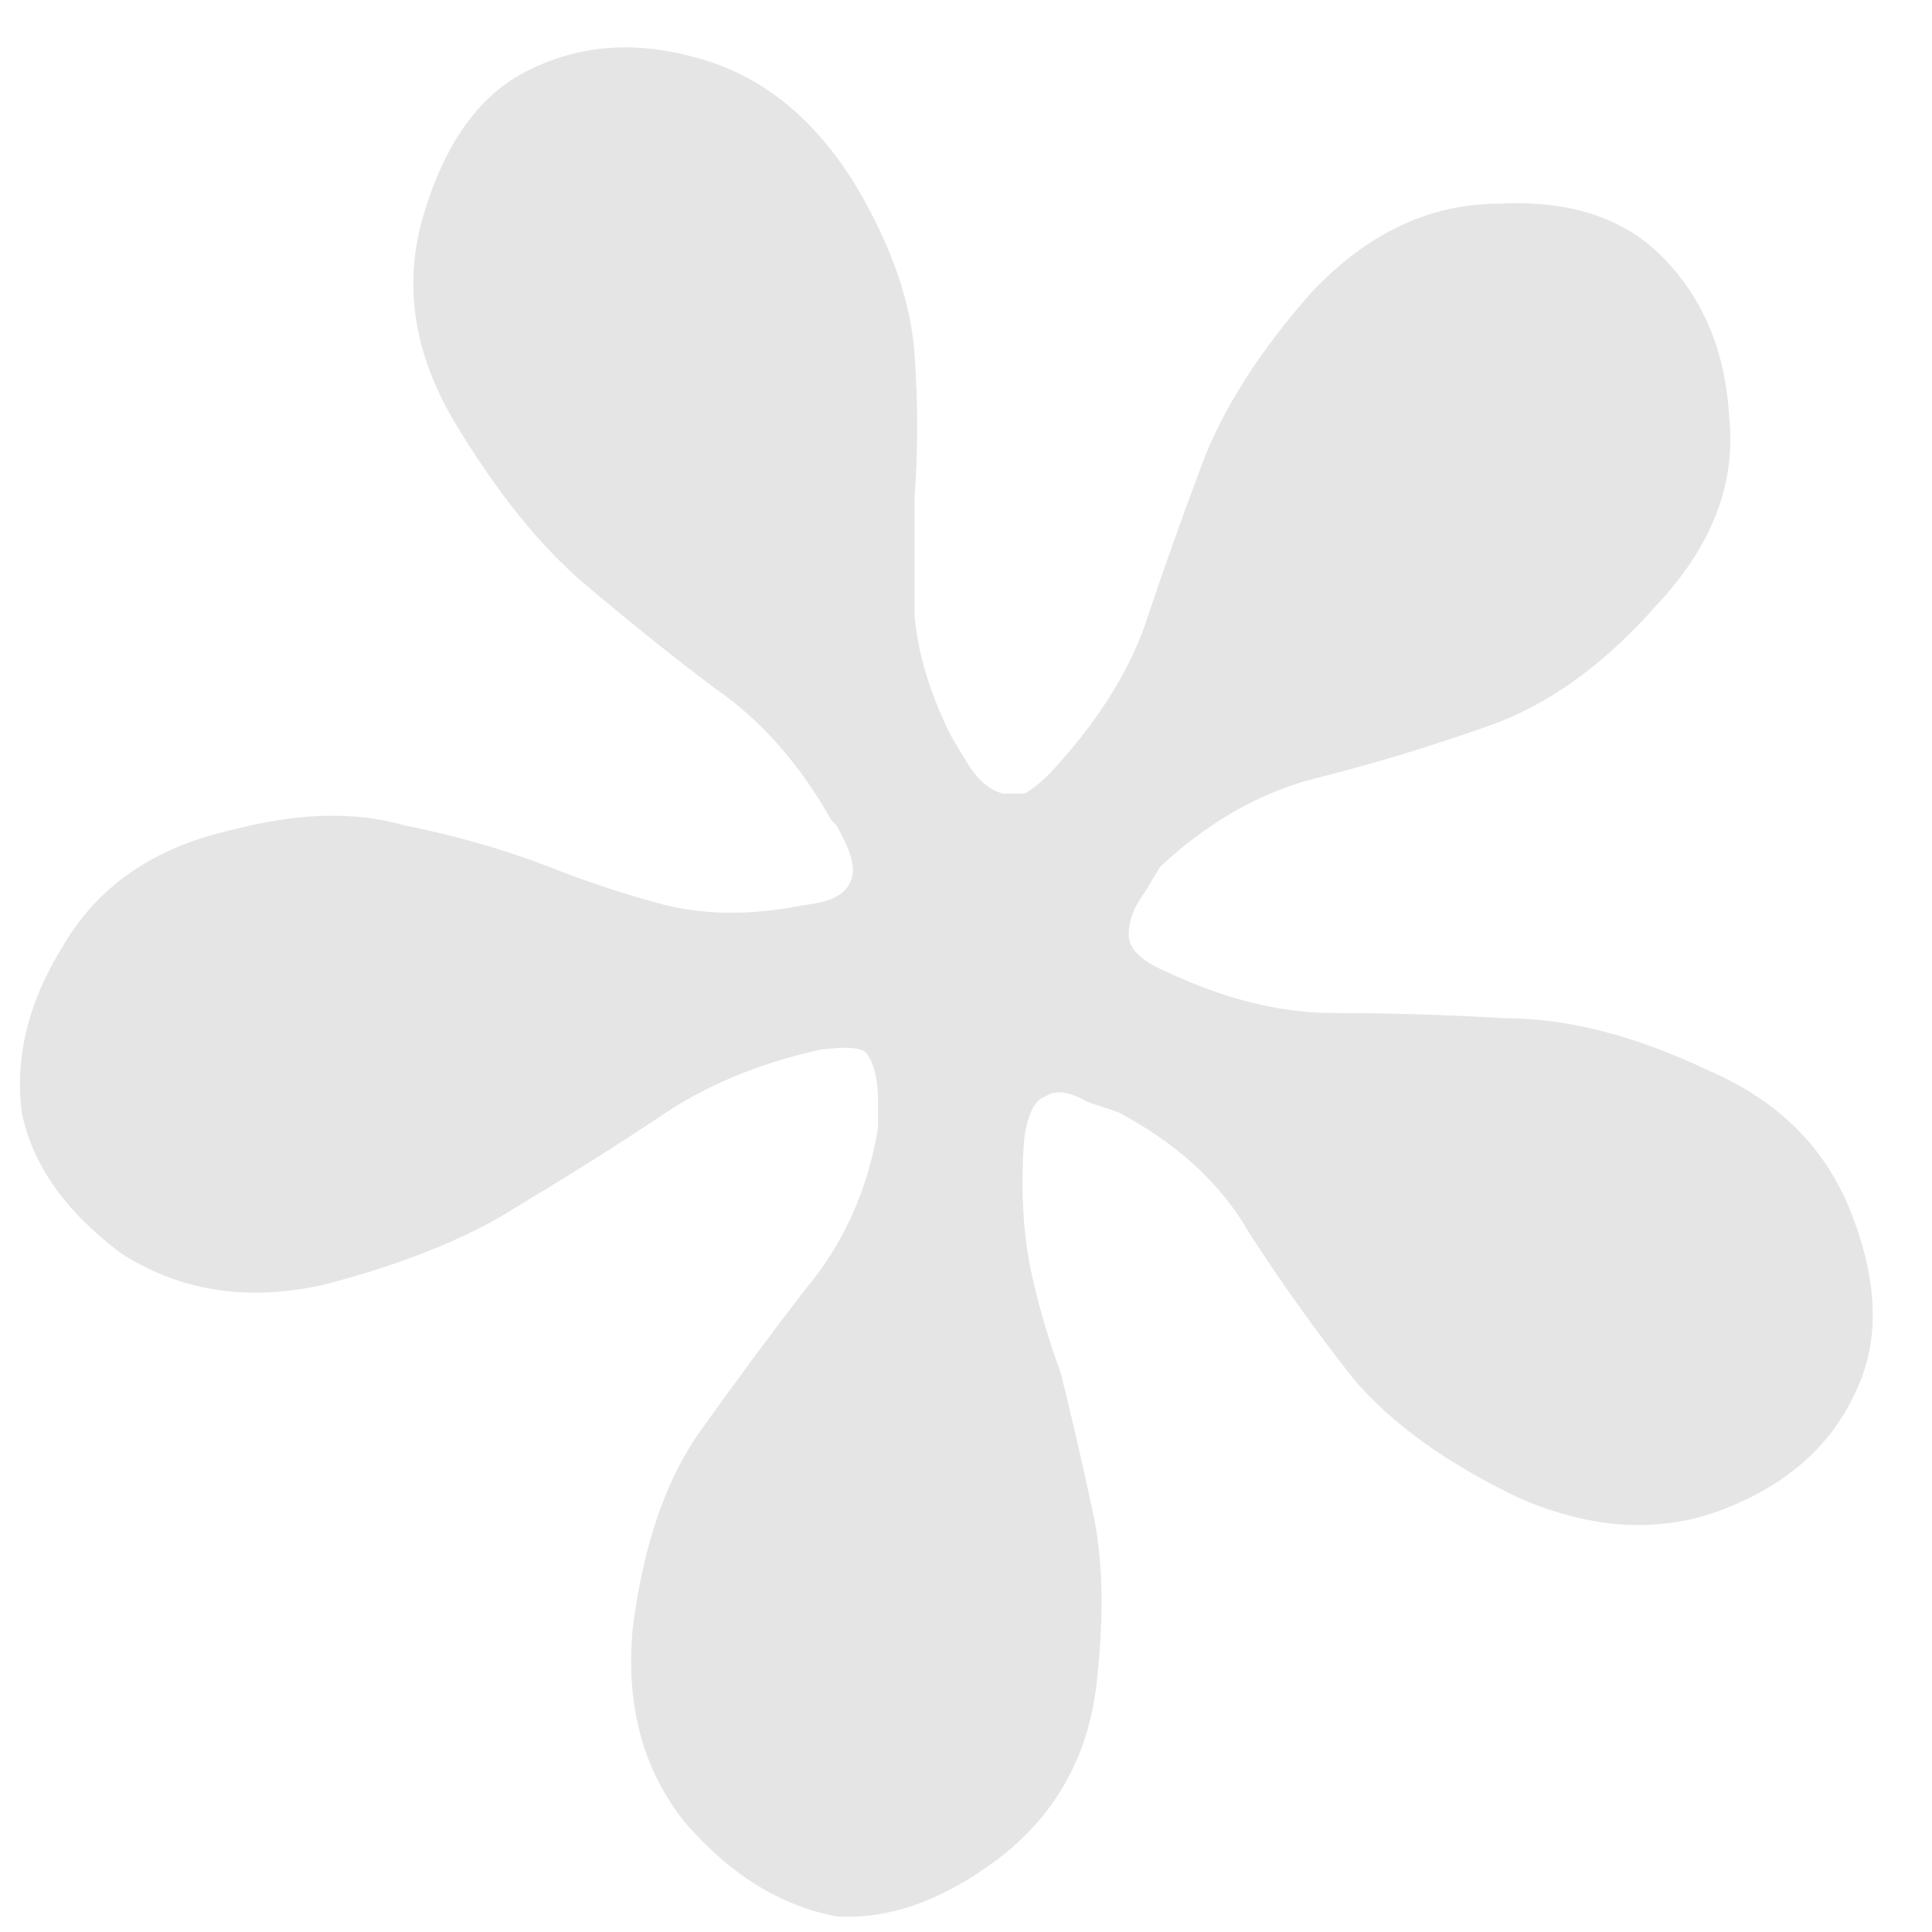 <svg width="37" height="37" viewBox="0 0 37 37" fill="none" xmlns="http://www.w3.org/2000/svg">
<path d="M25.116 5.6C26.182 4.467 27.382 3.9 28.716 3.9C30.049 3.833 31.082 4.167 31.816 4.9C32.616 5.7 33.049 6.733 33.116 8C33.249 9.267 32.782 10.467 31.716 11.6C30.716 12.733 29.649 13.5 28.516 13.9C27.382 14.3 26.282 14.633 25.216 14.9C24.149 15.167 23.149 15.733 22.216 16.6C22.216 16.6 22.116 16.767 21.916 17.1C21.716 17.367 21.616 17.633 21.616 17.9C21.616 18.167 21.849 18.4 22.316 18.6C23.449 19.133 24.516 19.4 25.516 19.4C26.582 19.4 27.682 19.433 28.816 19.5C30.016 19.5 31.316 19.833 32.716 20.5C34.116 21.1 35.049 22.067 35.516 23.4C35.982 24.667 35.982 25.767 35.516 26.7C35.049 27.7 34.216 28.433 33.016 28.9C31.816 29.367 30.516 29.3 29.116 28.7C27.716 28.033 26.649 27.267 25.916 26.4C25.182 25.467 24.516 24.533 23.916 23.6C23.382 22.667 22.549 21.9 21.416 21.3C21.416 21.3 21.216 21.233 20.816 21.1C20.482 20.9 20.216 20.867 20.016 21C19.816 21.067 19.682 21.333 19.616 21.8C19.549 22.667 19.582 23.467 19.716 24.2C19.849 24.867 20.049 25.567 20.316 26.3C20.516 27.1 20.716 27.967 20.916 28.9C21.116 29.767 21.149 30.833 21.016 32.1C20.882 33.567 20.249 34.733 19.116 35.6C18.049 36.4 17.016 36.767 16.016 36.7C14.949 36.5 13.982 35.9 13.116 34.9C12.316 33.9 11.982 32.667 12.116 31.2C12.316 29.6 12.749 28.333 13.416 27.4C14.082 26.467 14.749 25.567 15.416 24.7C16.149 23.833 16.616 22.8 16.816 21.6C16.816 21.6 16.816 21.433 16.816 21.1C16.816 20.7 16.749 20.4 16.616 20.2C16.549 20.067 16.249 20.033 15.716 20.1C14.516 20.367 13.482 20.8 12.616 21.4C11.816 21.933 10.916 22.5 9.916 23.1C8.982 23.7 7.749 24.2 6.216 24.6C4.749 24.933 3.449 24.733 2.316 24C1.249 23.2 0.616 22.3 0.416 21.3C0.282 20.233 0.549 19.167 1.216 18.1C1.882 16.967 2.949 16.233 4.416 15.9C5.682 15.567 6.782 15.533 7.716 15.8C8.716 16 9.649 16.267 10.516 16.6C11.182 16.867 11.882 17.1 12.616 17.3C13.349 17.5 14.149 17.533 15.016 17.4C15.016 17.4 15.216 17.367 15.616 17.3C16.016 17.233 16.249 17.067 16.316 16.8C16.382 16.6 16.282 16.267 16.016 15.8C15.949 15.733 15.916 15.7 15.916 15.7C15.316 14.633 14.582 13.8 13.716 13.2C12.916 12.6 12.082 11.933 11.216 11.2C10.349 10.467 9.516 9.433 8.716 8.1C7.916 6.767 7.716 5.433 8.116 4.1C8.516 2.767 9.149 1.867 10.016 1.4C11.016 0.867 12.116 0.767 13.316 1.1C14.582 1.433 15.616 2.267 16.416 3.6C17.082 4.733 17.449 5.8 17.516 6.8C17.582 7.733 17.582 8.633 17.516 9.5C17.516 10.3 17.516 11.067 17.516 11.8C17.582 12.533 17.816 13.3 18.216 14.1C18.216 14.1 18.316 14.267 18.516 14.6C18.716 14.933 18.949 15.133 19.216 15.2C19.349 15.2 19.482 15.2 19.616 15.2C19.749 15.133 19.916 15 20.116 14.8C20.982 13.867 21.582 12.933 21.916 12C22.249 11 22.616 9.967 23.016 8.9C23.416 7.833 24.116 6.733 25.116 5.6Z" fill="#E6E5E5"/>
</svg>
